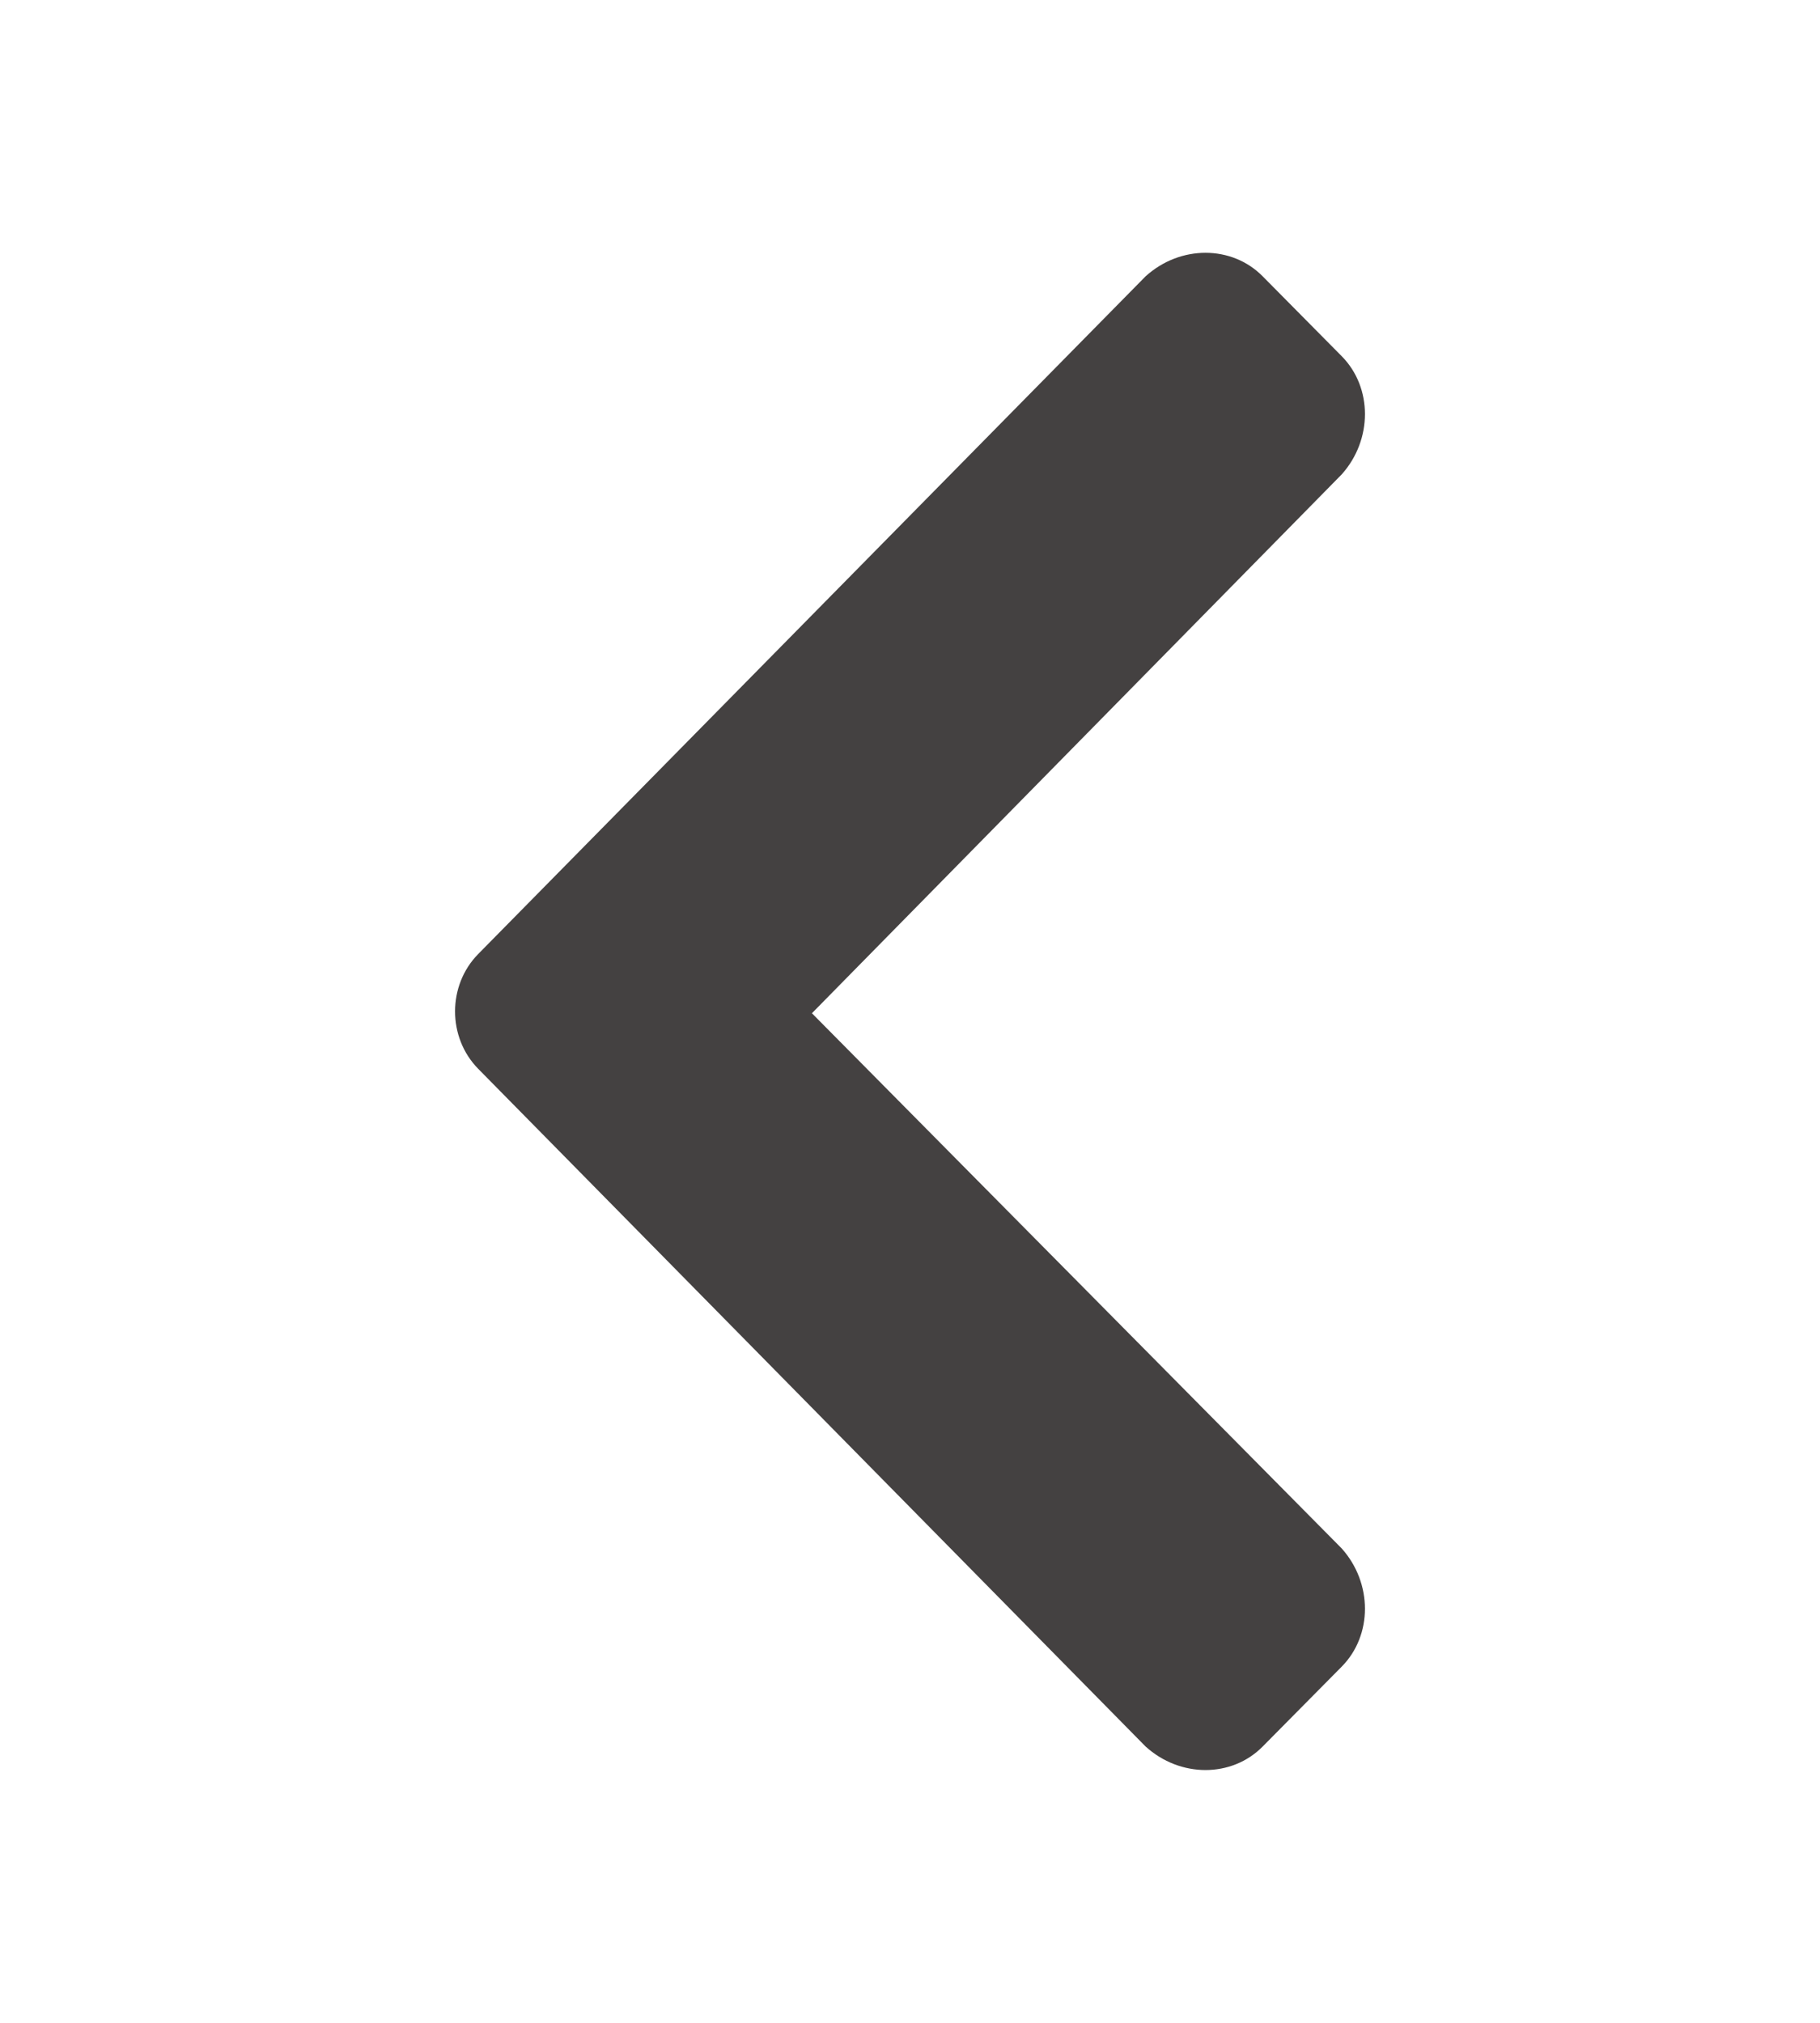 <svg width="9" height="10" viewBox="0 0 9 10" fill="none" xmlns="http://www.w3.org/2000/svg">
<path d="M2.365 4.716C2.212 4.871 2.212 5.129 2.365 5.284L5.665 8.634C5.836 8.789 6.091 8.789 6.244 8.634L6.635 8.239C6.788 8.084 6.788 7.826 6.635 7.655L4.015 5.009L6.635 2.345C6.788 2.174 6.788 1.916 6.635 1.761L6.244 1.366C6.091 1.211 5.836 1.211 5.665 1.366L2.365 4.716Z" fill="#444141"/>
</svg>
